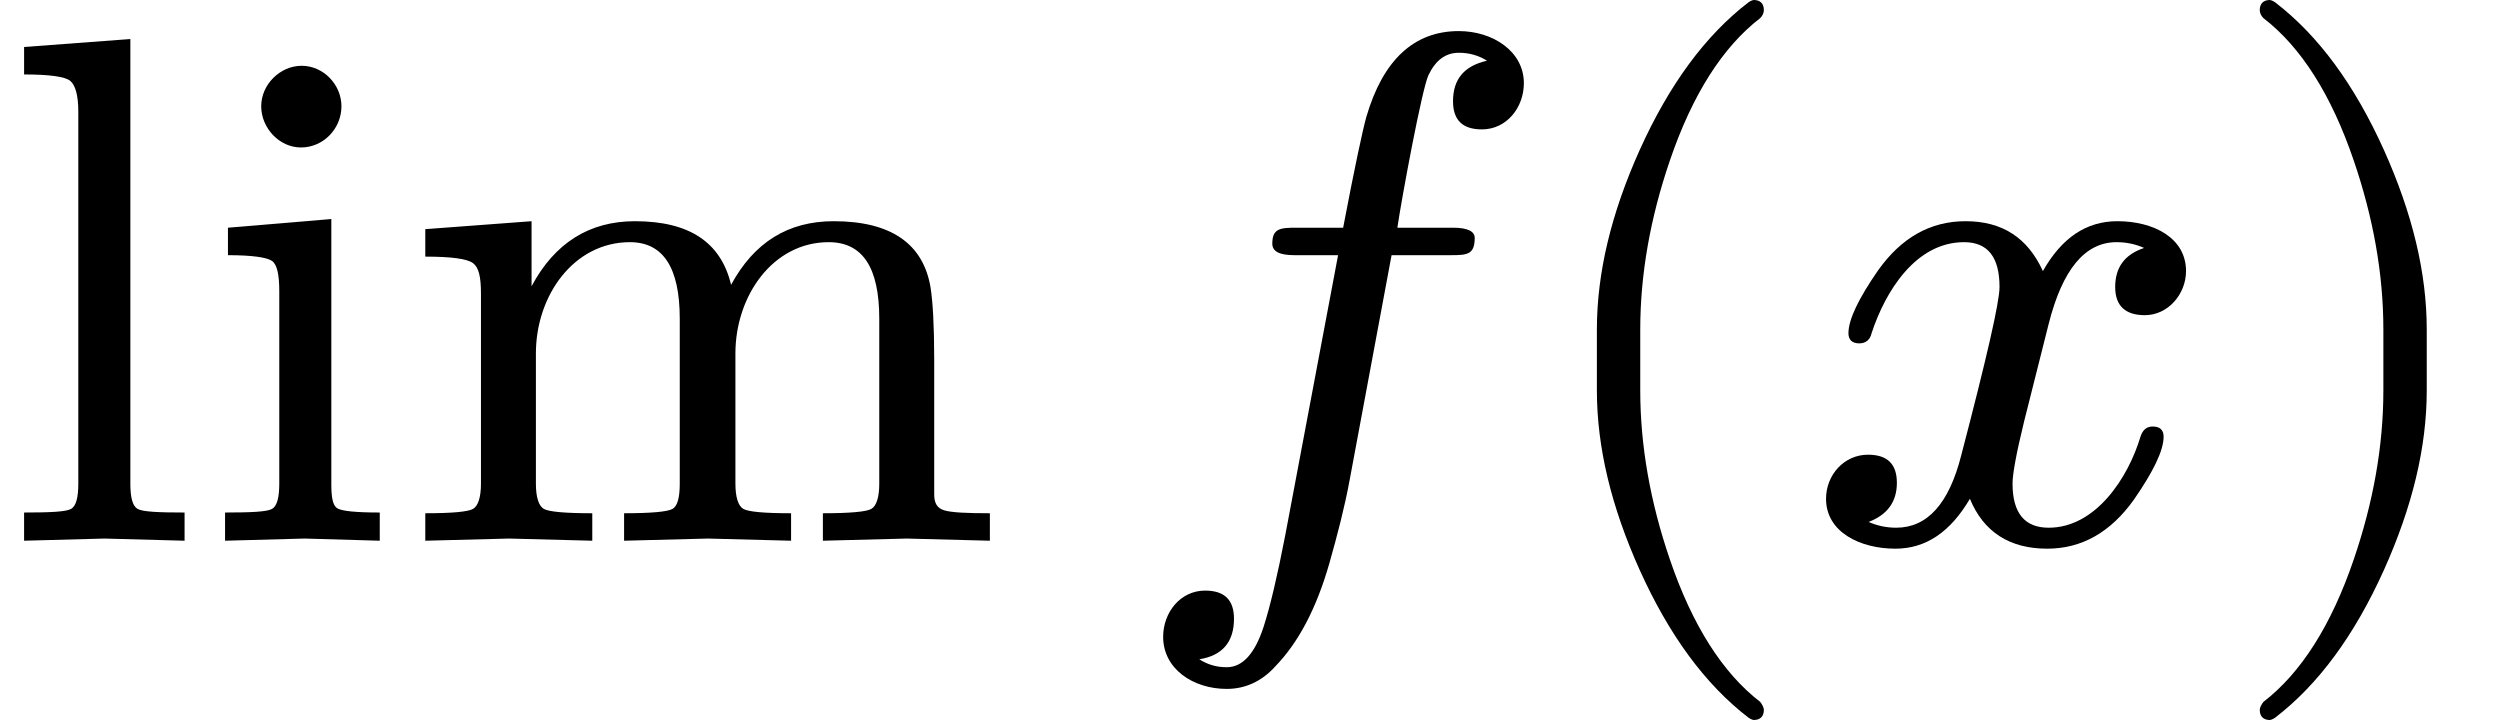 <svg xmlns="http://www.w3.org/2000/svg" xmlns:xlink="http://www.w3.org/1999/xlink" width="62.584" height="18.024" viewBox="0 -748 3457.7 996"><defs><path id="a" d="m144 3 111-3v39c-36 0-58 1-65 5s-10 16-10 35v615L33 683v-38c35 0 57-3 64-9s11-20 11-43V79c0-19-3-31-10-35s-29-5-65-5V0z"/><path id="b" d="M194 601c0 30-25 56-55 56s-56-26-56-56 25-57 55-57c31 0 56 26 56 57M143 3l104-3v39c-33 0-53 2-59 6s-8 15-8 33v367L37 433v-38c33 0 54-3 61-8s10-19 10-42V79c0-19-3-31-10-35s-29-5-65-5V0z"/><path id="c" d="M315 413c46 0 69-35 69-106V79c0-19-3-31-10-35s-30-6-67-6V0l116 3 115-3v38c-37 0-59 2-66 6s-11 16-11 35v180c0 80 52 154 129 154 47 0 70-35 70-106V79c0-19-4-31-11-35s-30-6-67-6V0l116 3 115-3v38c-32 0-53 1-63 4s-14 10-14 22v187c0 47-2 80-5 99-10 61-55 92-134 92-63 0-110-29-142-88-14 59-58 88-133 88-63 0-111-30-143-90v90L32 431v-38c36 0 58-3 66-9s11-19 11-42V79c0-19-4-31-11-35s-29-6-66-6V0l116 3 115-3v38c-37 0-60 2-67 6s-11 16-11 35v180c0 81 53 154 130 154z"/><path id="d" d="M552 633c0 44-43 72-90 72-62 0-105-40-128-119-5-18-16-69-32-153h-65c-22 0-33-1-33-22 0-11 10-16 31-16h60L222 8c-11-57-21-99-30-127-12-37-29-56-51-56-15 0-27 4-38 11 32 5 48 24 48 56 0 26-13 39-40 39-34 0-58-30-58-64 0-44 41-72 88-72 25 0 48 10 67 31 32 33 57 80 75 143 11 39 21 77 28 115l58 311h82c23 0 33 1 33 24 0 9-10 14-30 14h-77c6 41 34 192 43 211 10 21 24 31 42 31 15 0 28-4 39-11-31-7-47-25-47-56 0-26 13-39 40-39 34 0 58 30 58 64z"/><path id="e" d="M318-248c9 0 14 5 14 14 0 3-2 7-5 11-52 40-94 106-125 197-27 79-41 157-41 234v84c0 77 14 155 41 234 31 91 73 157 125 197 3 3 5 7 5 11 0 9-5 14-14 14-1 0-4-1-7-3-60-46-110-114-151-205-39-87-59-169-59-248v-84c0-79 20-161 59-248 41-91 91-159 151-205 3-2 6-3 7-3z"/><path id="f" d="M527 373c0 46-45 69-95 69-43 0-77-23-103-69-21 46-56 69-107 69-49 0-89-23-121-68-27-39-41-68-41-87 0-9 5-14 15-14 9 0 15 5 17 14 19 58 61 126 128 126 33 0 49-21 49-62 0-21-18-99-53-233-17-67-47-100-90-100-14 0-27 3-38 8 26 10 39 28 39 54s-13 39-40 39c-33 0-58-28-58-61 0-46 47-69 96-69 42 0 76 23 103 69 19-46 55-69 107-69 48 0 88 23 120 68 27 39 41 68 41 87 0 9-5 14-15 14-9 0-14-5-17-14-17-57-62-126-127-126-33 0-50 20-50 61 0 13 5 41 16 86l34 135c19 75 50 113 94 113 14 0 27-3 38-8-27-9-40-27-40-54 0-26 14-39 41-39 32 0 57 29 57 61z"/><path id="g" d="M78-245c60 46 110 114 151 205 39 87 59 169 59 248v84c0 79-20 161-59 248-41 91-91 159-151 205-3 2-6 3-7 3-9 0-14-5-14-14 0-4 2-8 5-11 52-40 94-106 125-197 27-79 41-157 41-234v-84c0-77-14-155-41-234-31-91-73-157-125-197-3-4-5-8-5-11 0-9 5-14 14-14 1 0 4 1 7 3z"/></defs><g stroke="#000" stroke-width="0" aria-level="0" data-latex="\lim f(x)" data-mml-node="math" data-semantic-annotation="depth:1" data-semantic-attributes="latex:\lim f(x)" data-semantic-children="0,7" data-semantic-content="8,0" data-semantic-id="9" data-semantic-owns="0 8 7" data-semantic-role="limit function" data-semantic-structure="(9 0 8 (7 1 6 (5 2 3 4)))" data-semantic-type="appl" data-speech-node="true"><g aria-level="1" data-latex="\lim" data-mjx-texclass="OP" data-mml-node="mo" data-semantic-annotation="nemeth:number;depth:2" data-semantic-attributes="latex:\lim;texclass:OP" data-semantic-id="0" data-semantic-operator="appl" data-semantic-parent="9" data-semantic-role="limit function" data-semantic-type="function" data-speech-node="true" transform="scale(1 -1)"><use xlink:href="#a" data-c="6C"/><use xlink:href="#b" data-c="69" transform="translate(278)"/><use xlink:href="#c" data-c="6D" transform="translate(556)"/></g><use xlink:href="#MJX-17-NCM-N-2061" aria-level="1" data-c="2061" data-mml-node="mo" data-semantic-added="true" data-semantic-annotation="nemeth:number;depth:2" data-semantic-id="8" data-semantic-operator="appl" data-semantic-parent="9" data-semantic-role="application" data-semantic-type="punctuation" data-speech-node="true" transform="matrix(1 0 0 -1 1389 0)"/><g aria-level="1" data-mml-node="mrow" data-semantic-added="true" data-semantic-annotation="clearspeak:simple;depth:2" data-semantic-children="1,5" data-semantic-content="6,1" data-semantic-id="7" data-semantic-owns="1 6 5" data-semantic-parent="9" data-semantic-role="simple function" data-semantic-type="appl" data-speech-node="true"><use xlink:href="#d" aria-level="2" data-c="1D453" data-latex="f" data-mml-node="mi" data-semantic-annotation="clearspeak:simple;nemeth:number;depth:3" data-semantic-attributes="latex:f" data-semantic-font="italic" data-semantic-id="1" data-semantic-operator="appl" data-semantic-parent="7" data-semantic-role="simple function" data-semantic-type="identifier" data-speech-node="true" transform="matrix(1 0 0 -1 1555.7 0)"/><use xlink:href="#MJX-17-NCM-N-2061" aria-level="2" data-c="2061" data-mml-node="mo" data-semantic-added="true" data-semantic-annotation="nemeth:number;depth:3" data-semantic-id="6" data-semantic-operator="appl" data-semantic-parent="7" data-semantic-role="application" data-semantic-type="punctuation" data-speech-node="true" transform="matrix(1 0 0 -1 2107.7 0)"/><g aria-level="2" data-mml-node="mrow" data-semantic-added="true" data-semantic-annotation="depth:3" data-semantic-children="3" data-semantic-content="2,4" data-semantic-id="5" data-semantic-owns="2 3 4" data-semantic-parent="7" data-semantic-role="leftright" data-semantic-type="fenced" data-speech-node="true"><use xlink:href="#e" aria-level="3" data-c="28" data-latex="(" data-mml-node="mo" data-semantic-annotation="depth:4" data-semantic-attributes="latex:(" data-semantic-id="2" data-semantic-operator="fenced" data-semantic-parent="5" data-semantic-role="open" data-semantic-type="fence" data-speech-node="true" transform="matrix(1 0 0 -1 2107.7 0)"/><use xlink:href="#f" aria-level="3" data-c="1D465" data-latex="x" data-mml-node="mi" data-semantic-annotation="clearspeak:simple;depth:4" data-semantic-attributes="latex:x" data-semantic-font="italic" data-semantic-id="3" data-semantic-parent="5" data-semantic-role="latinletter" data-semantic-type="identifier" data-speech-node="true" transform="matrix(1 0 0 -1 2496.7 0)"/><use xlink:href="#g" aria-level="3" data-c="29" data-latex=")" data-mml-node="mo" data-semantic-annotation="depth:4" data-semantic-attributes="latex:)" data-semantic-id="4" data-semantic-operator="fenced" data-semantic-parent="5" data-semantic-role="close" data-semantic-type="fence" data-speech-node="true" transform="matrix(1 0 0 -1 3068.7 0)"/></g></g></g></svg>